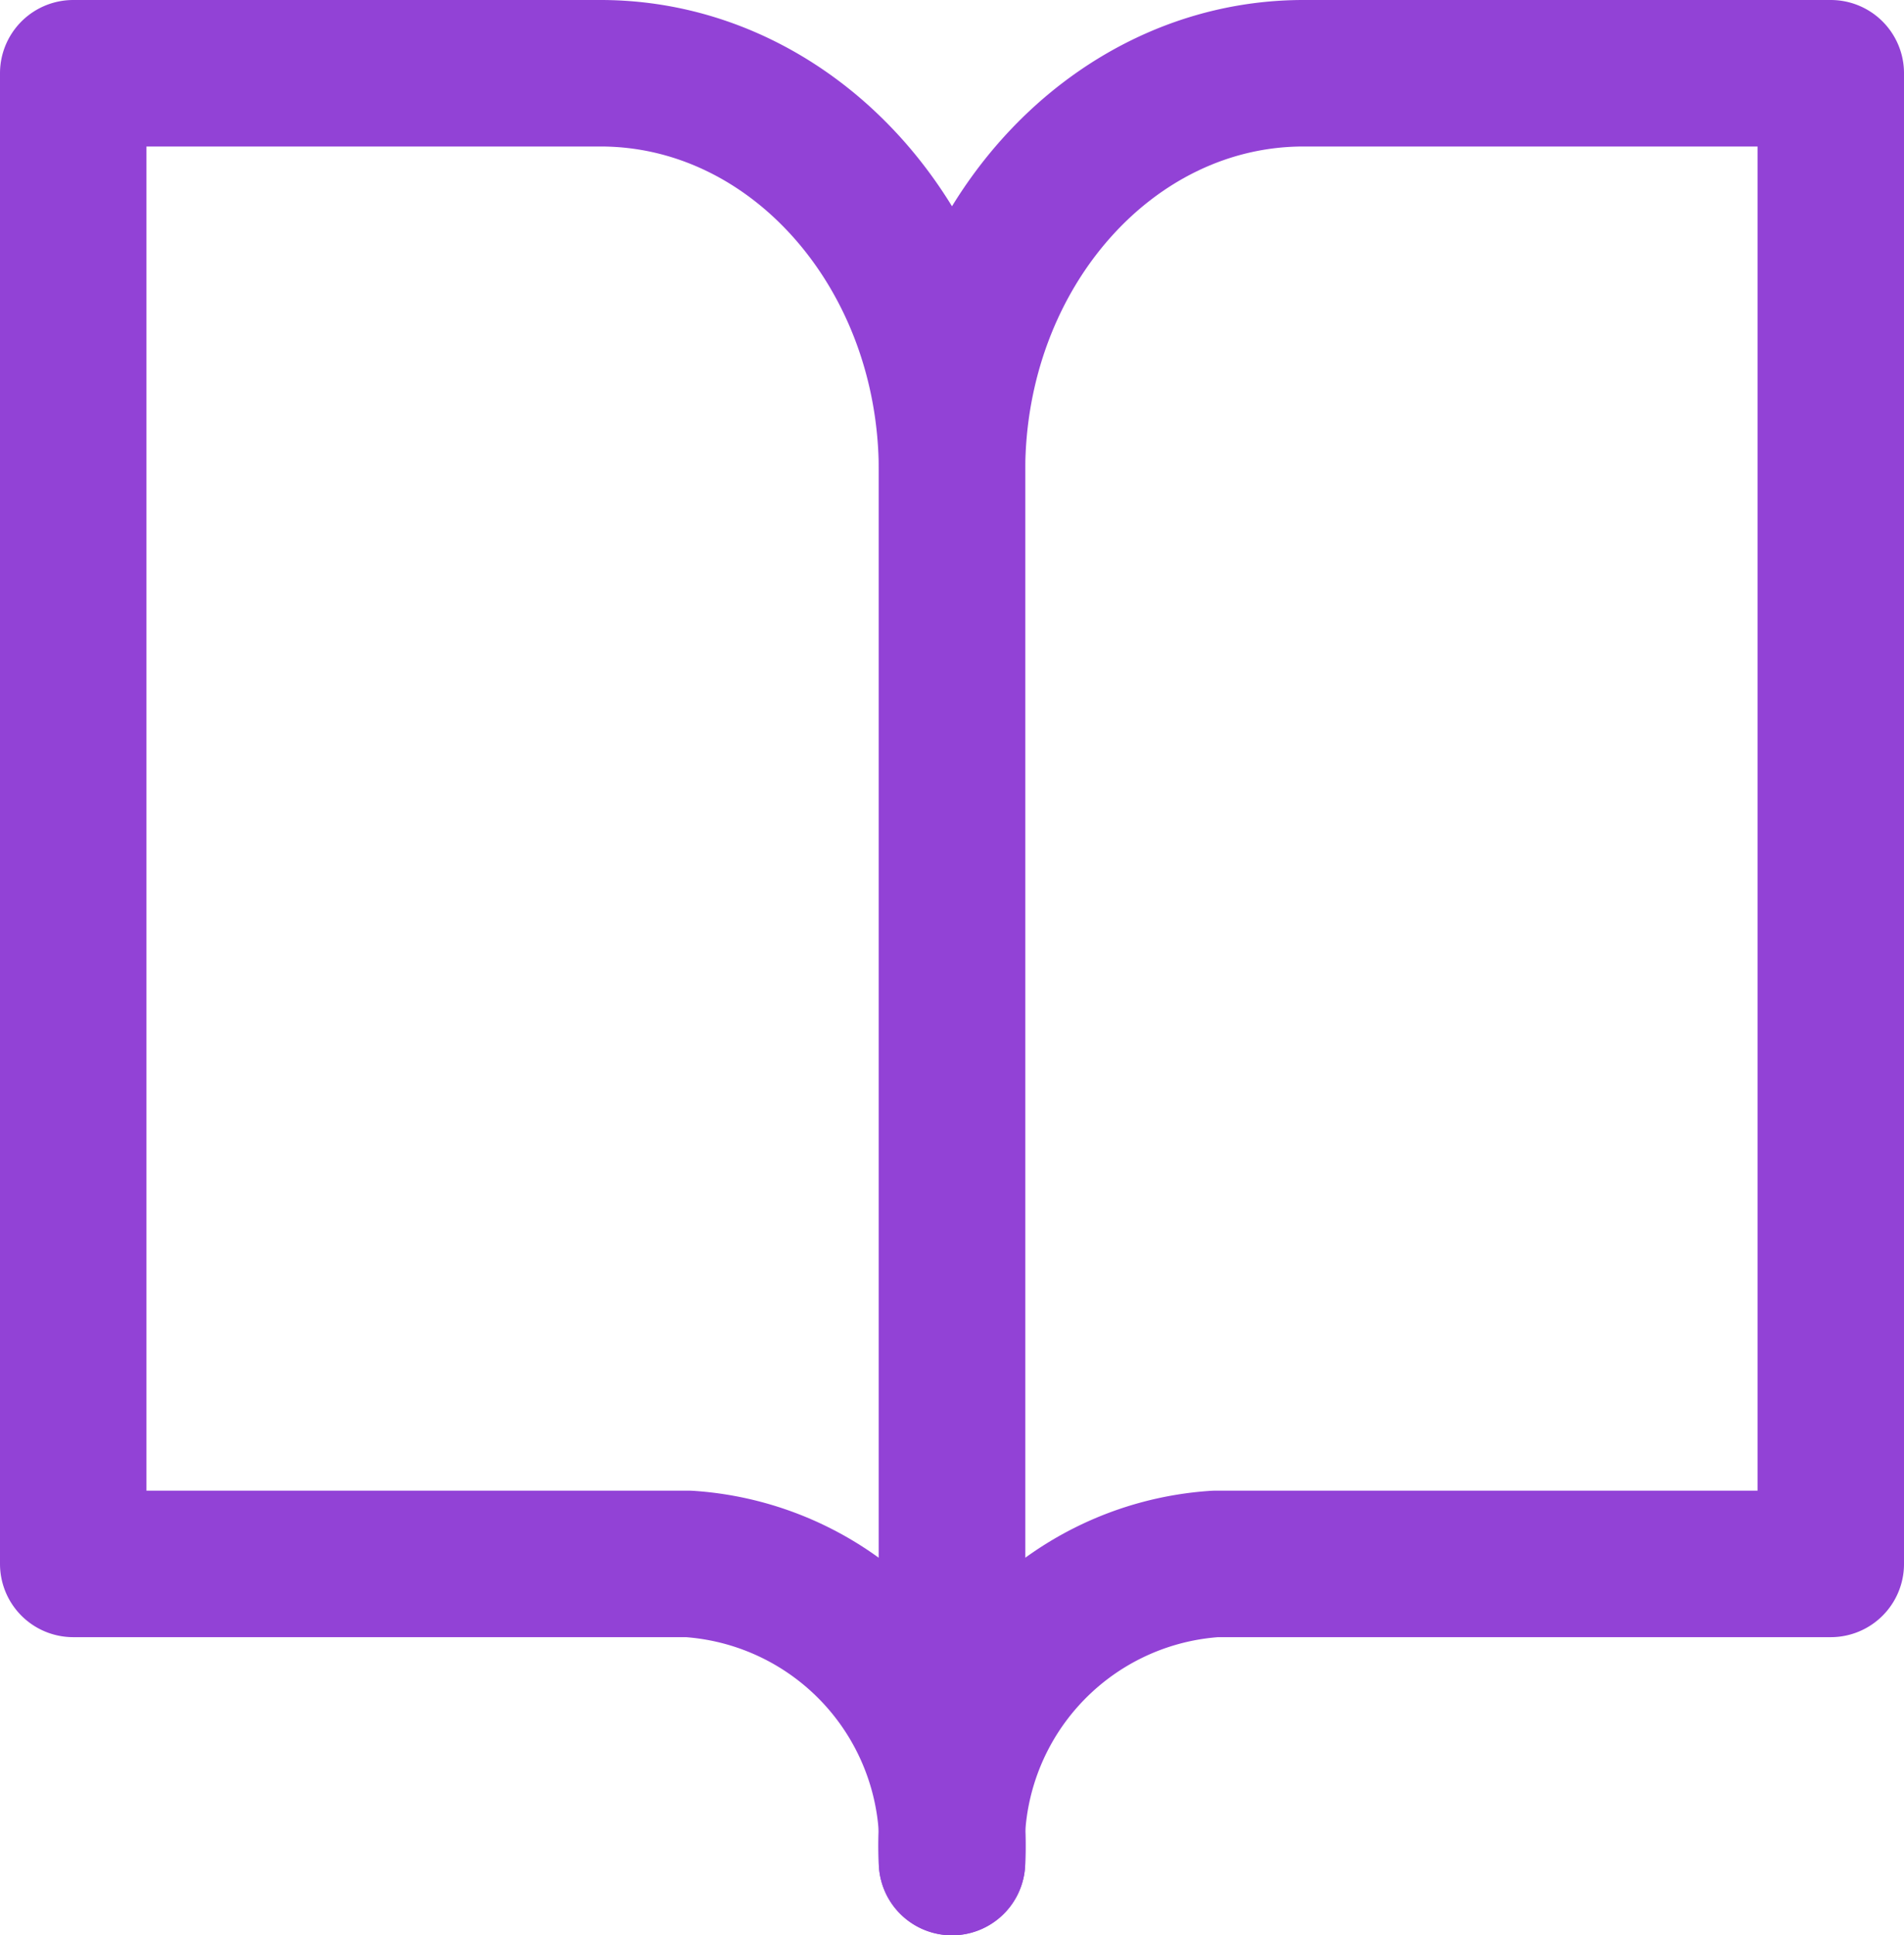 <svg xmlns="http://www.w3.org/2000/svg" width="26" height="26.42" viewBox="0 0 26 26.42">
  <g id="book-open_1_" data-name="book-open (1)" transform="translate(-1 -2)">
    <path id="Tracciato_887" data-name="Tracciato 887" d="M2,3H9.2C11.851,3,14,5.43,14,8.427V27.42a3.857,3.857,0,0,0-3.6-4.07H2Z" transform="translate(0 0)" fill="none" stroke="#9242d6" stroke-linecap="round" stroke-linejoin="round" stroke-width="2"/>
    <path id="Tracciato_888" data-name="Tracciato 888" d="M24,3H16.8C14.149,3,12,5.43,12,8.427V27.42a3.857,3.857,0,0,1,3.6-4.07H24Z" transform="translate(2 0)" fill="none" stroke="#9242d6" stroke-linecap="round" stroke-linejoin="round" stroke-width="2"/>
  </g>
</svg>
